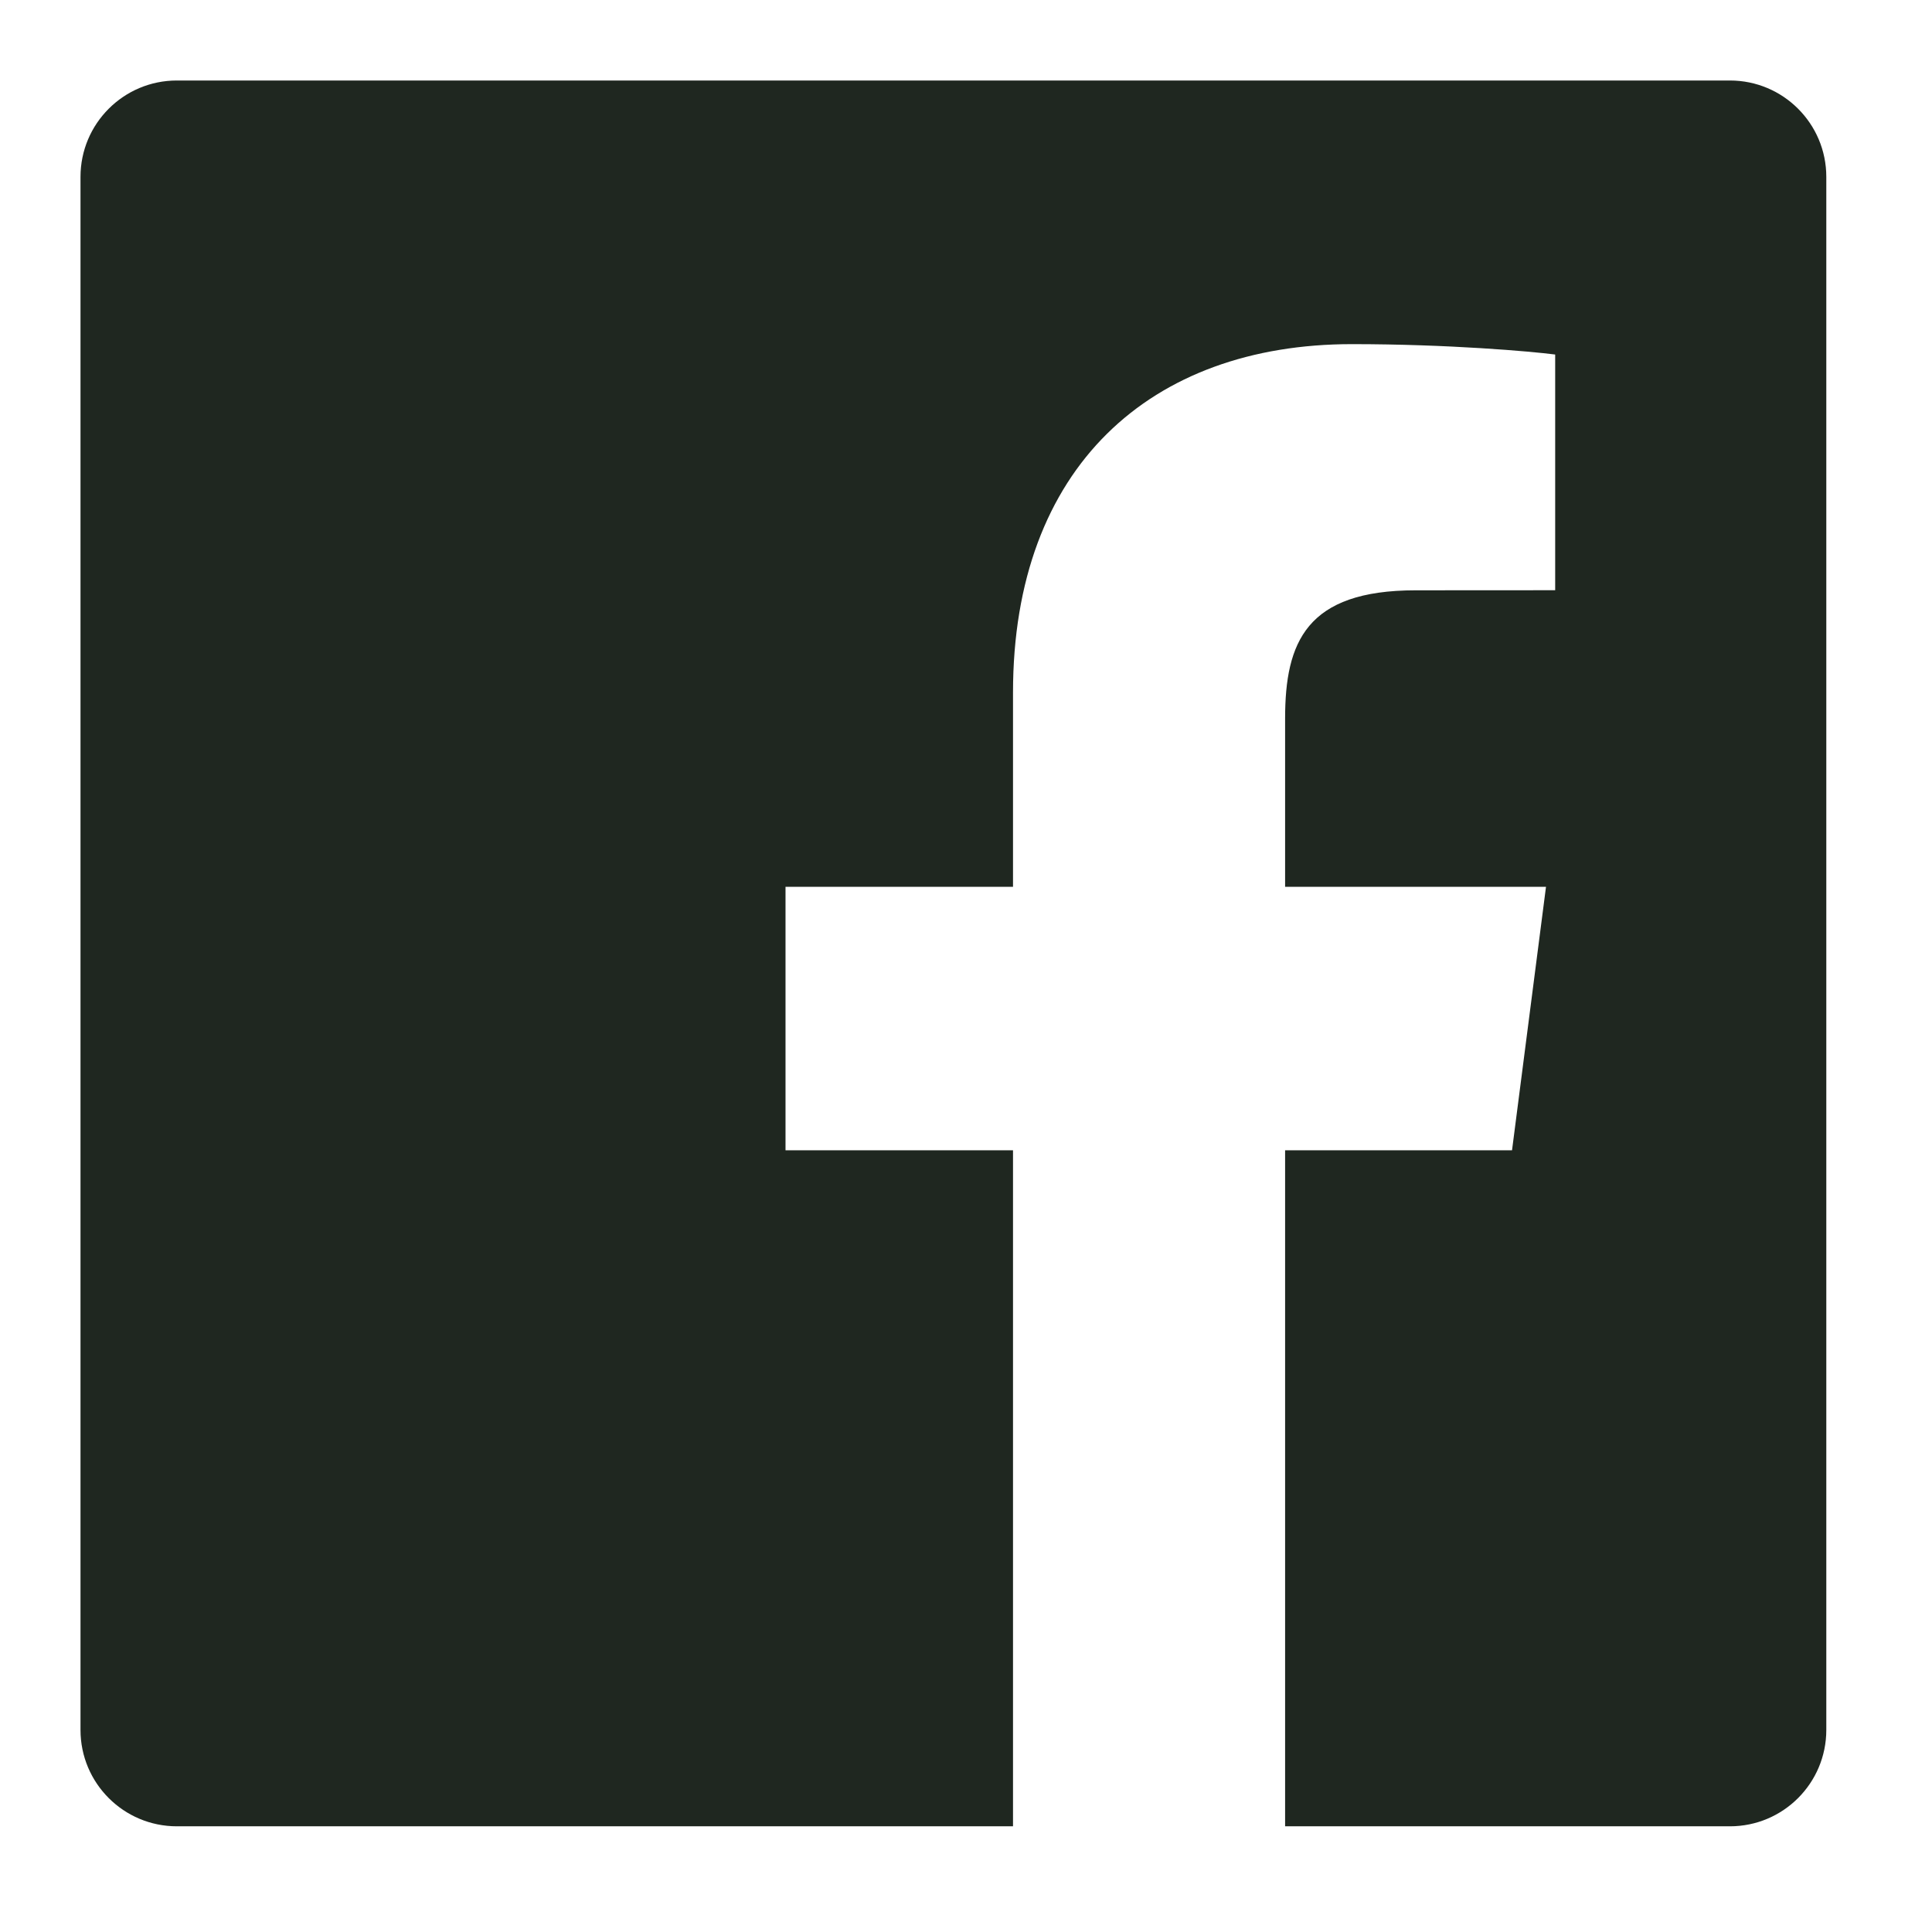 <svg width="24" height="24" viewBox="0 0 24 24" fill="none" xmlns="http://www.w3.org/2000/svg">
<path d="M12.584 22.687H2.197C1.536 22.687 1 22.151 1 21.49V2.197C1 1.536 1.536 1 2.197 1H21.49C22.151 1 22.687 1.536 22.687 2.197V21.49C22.687 22.151 22.151 22.687 21.49 22.687H15.964V14.289H18.783L19.205 11.016H15.964V8.926C15.964 7.978 16.227 7.333 17.586 7.333L19.319 7.332V4.404C19.019 4.365 17.991 4.275 16.794 4.275C14.295 4.275 12.584 5.801 12.584 8.602V11.016H9.758V14.289H12.584V22.687V22.687Z" fill="#1f2720"/>
</svg>
